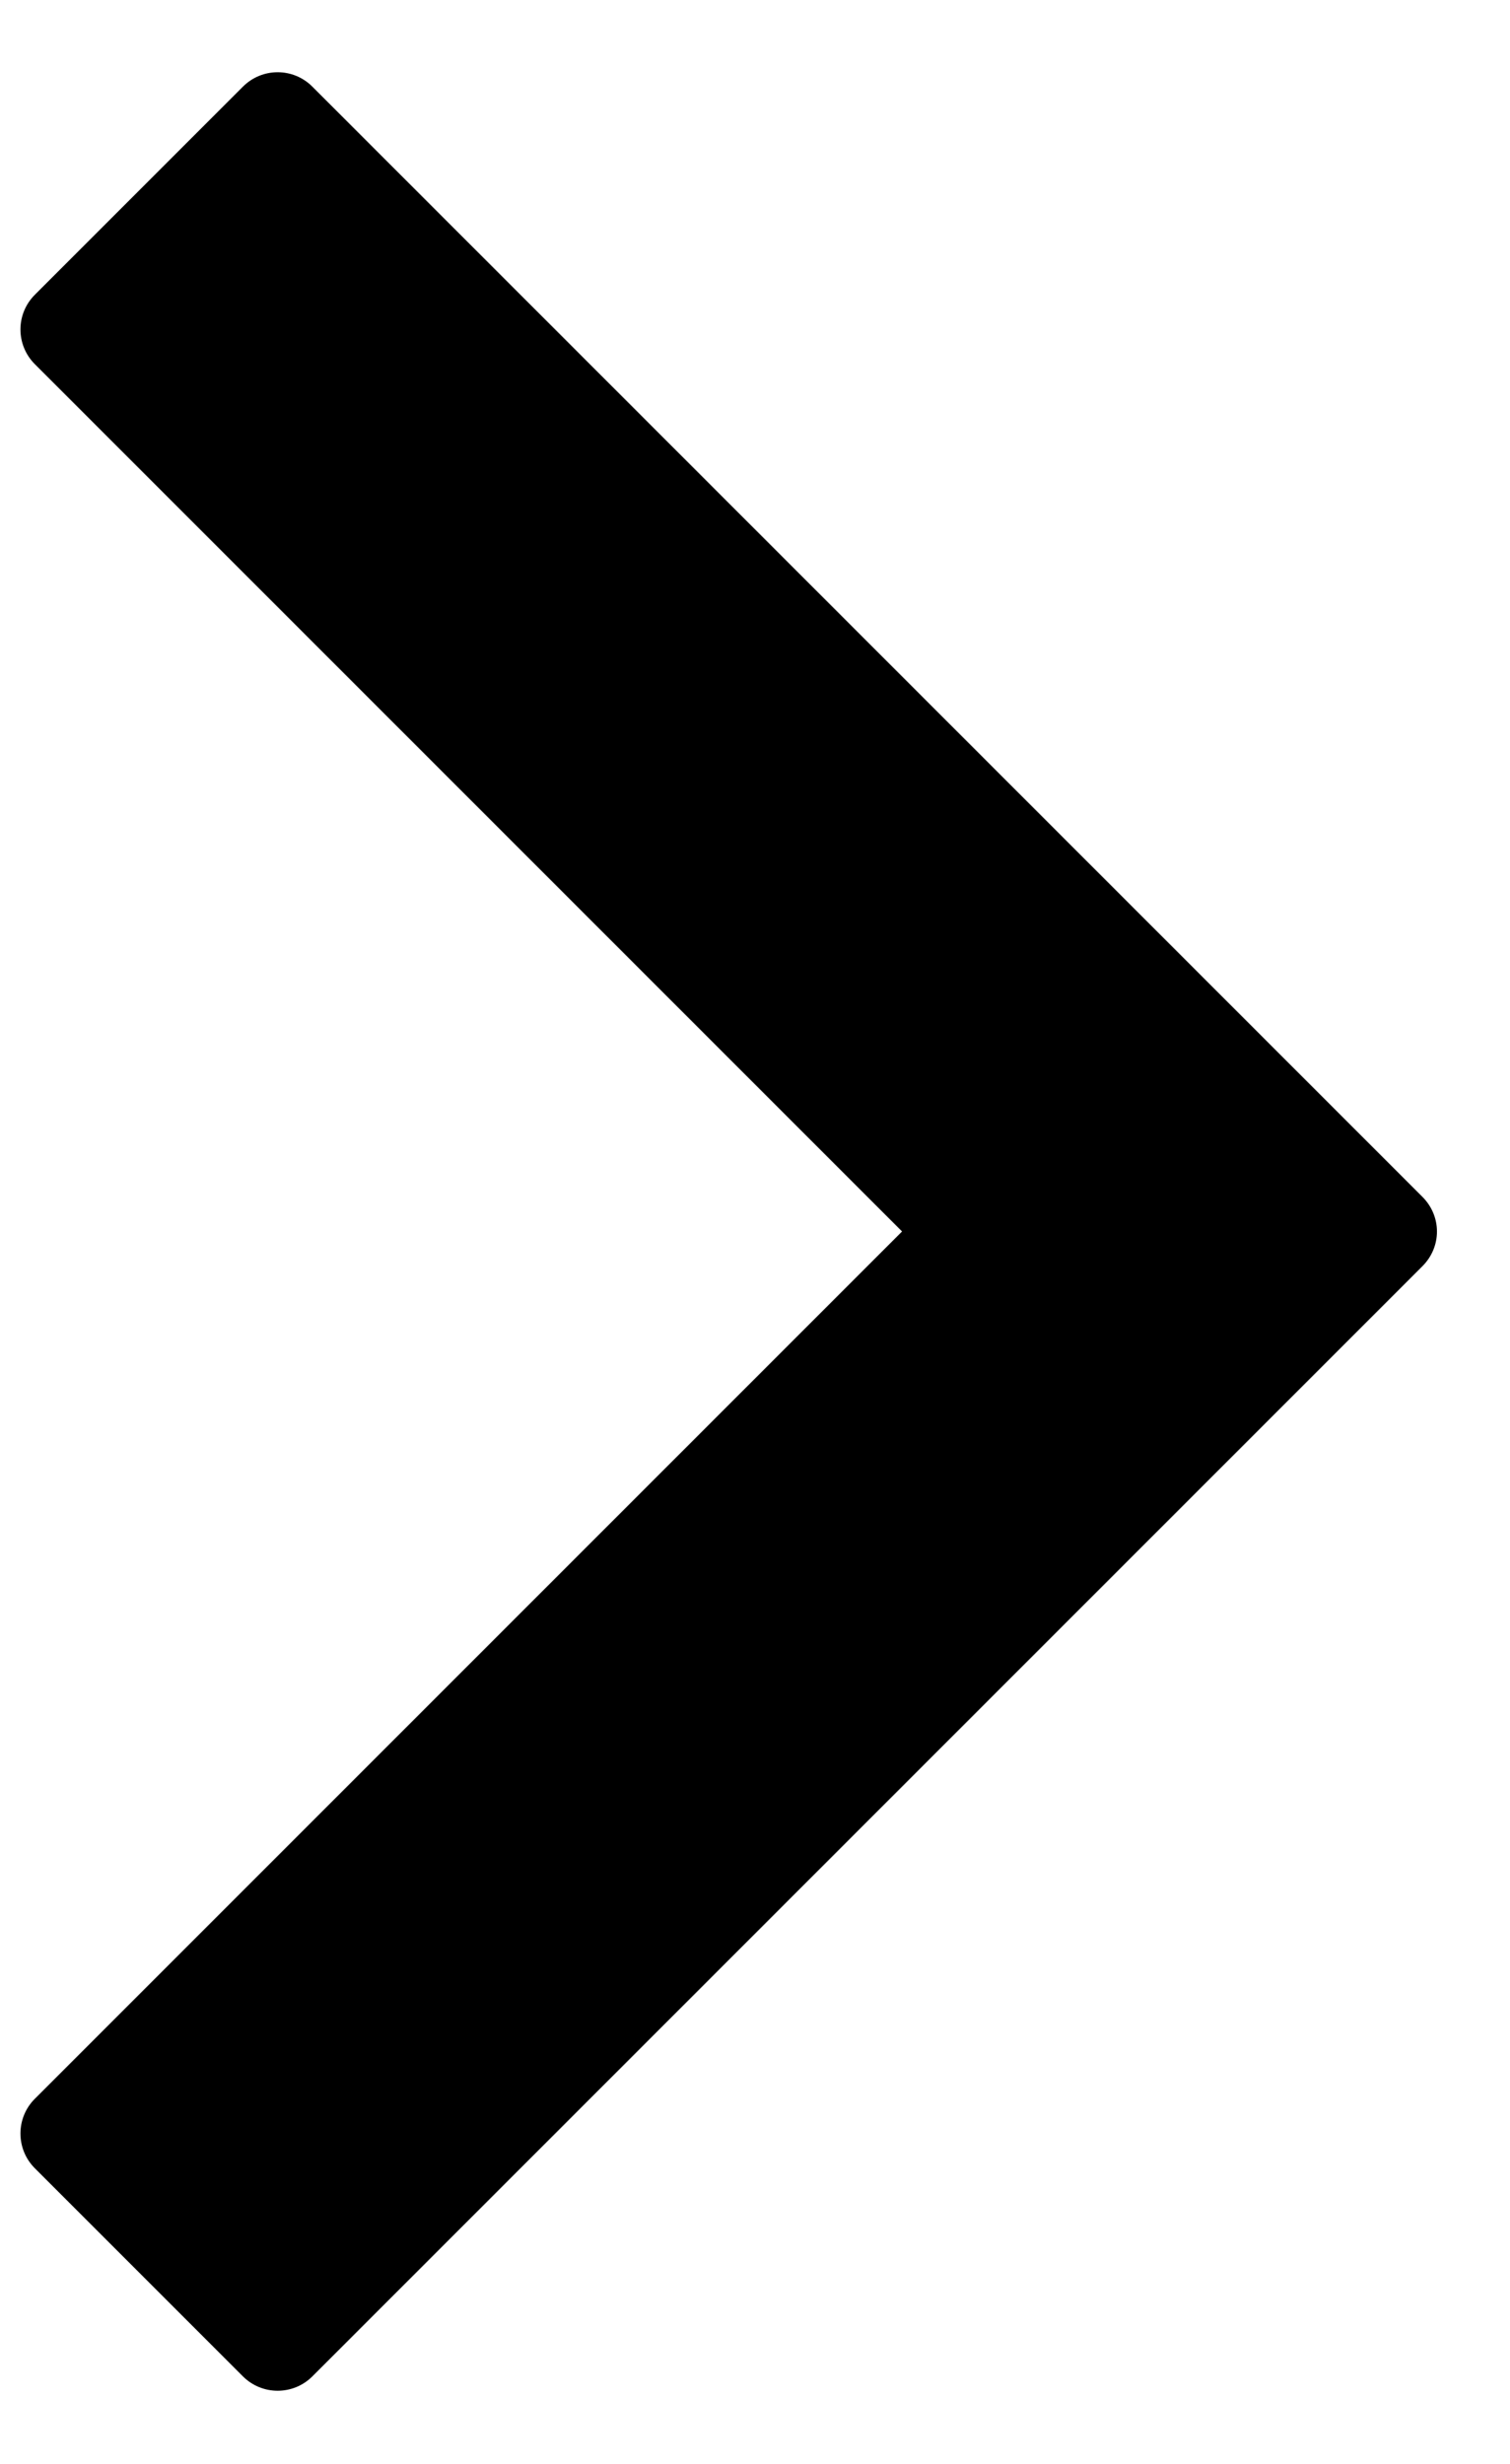 <svg aria-hidden="true" xmlns="http://www.w3.org/2000/svg" width="19" height="31" viewBox="0 0 19 31">
  <path fill="#000" d="M5,25.37 L5,5.617 C5,5.276 5.276,5 5.617,5 L9.321,5 C9.662,5 9.938,5.276 9.938,5.617 L9.938,21.049 L25.37,21.049 C25.711,21.049 25.988,21.326 25.988,21.667 L25.988,25.37 C25.988,25.711 25.711,25.988 25.37,25.988 L5.617,25.988 C5.272,25.988 5,25.716 5,25.37 Z" transform="scale(-1 1) rotate(45 6 -7.426)"/>
</svg>